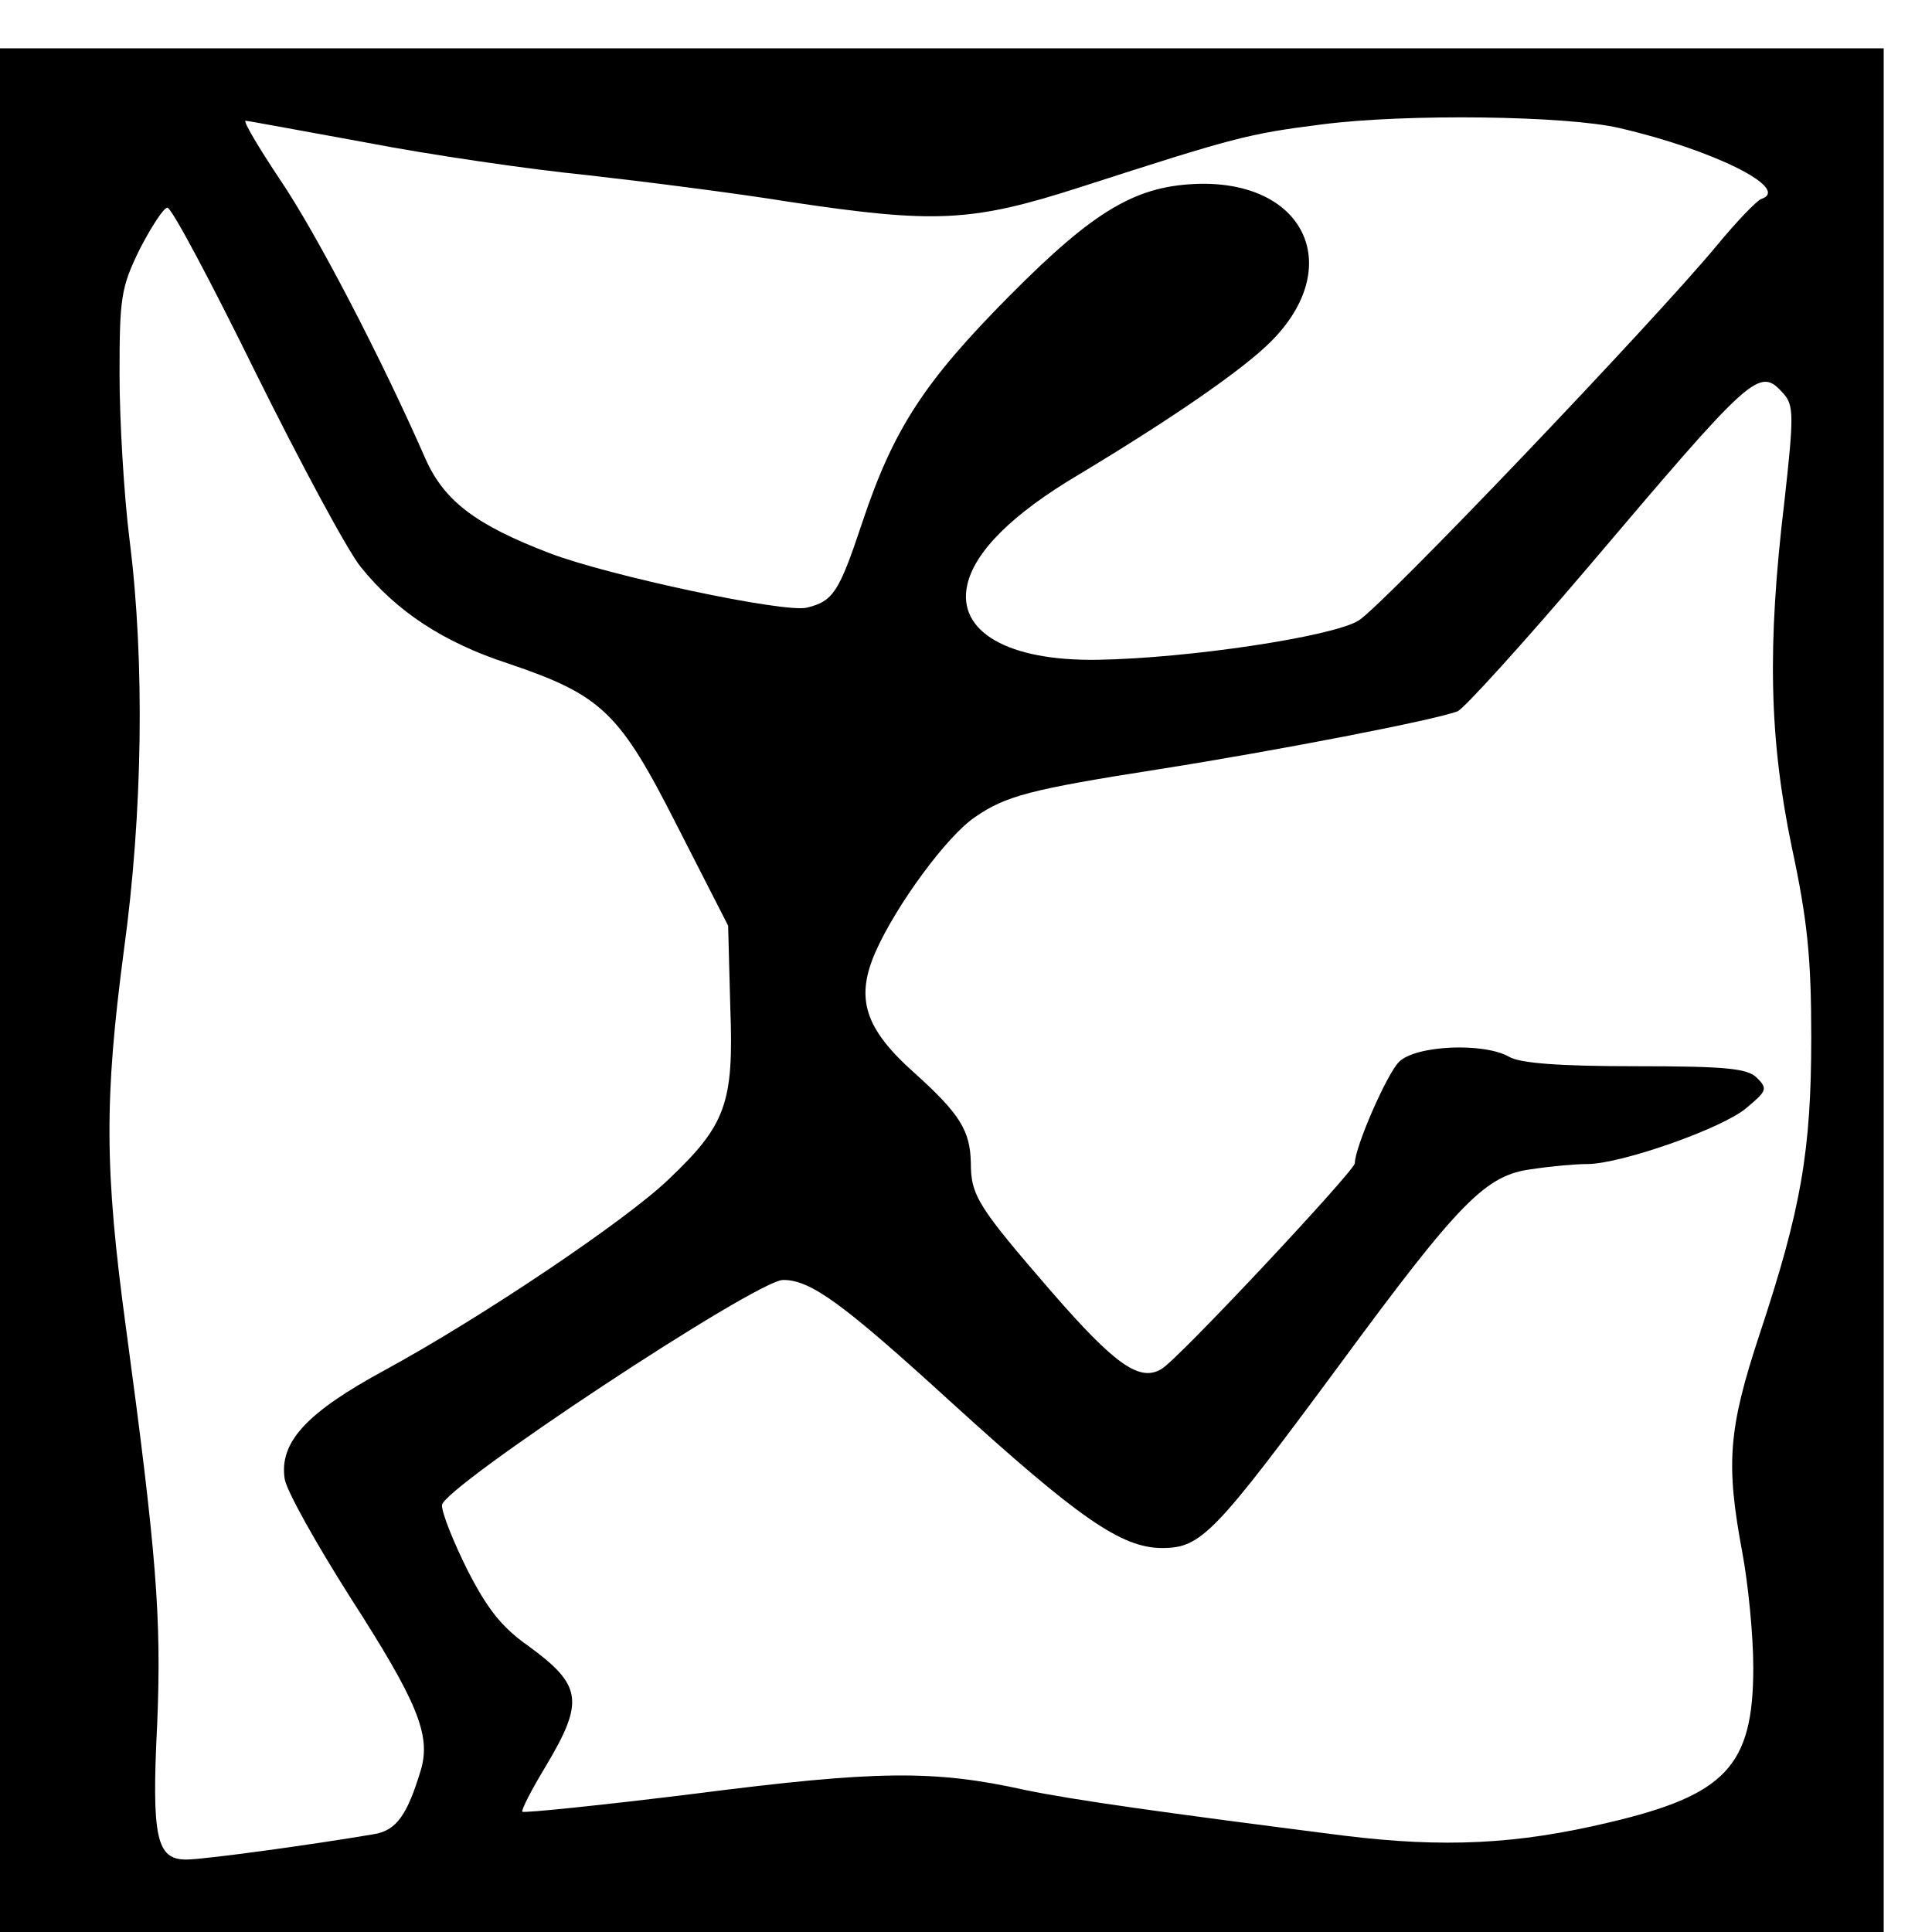 <?xml version="1.0" standalone="no"?>
<!DOCTYPE svg PUBLIC "-//W3C//DTD SVG 20010904//EN"
 "http://www.w3.org/TR/2001/REC-SVG-20010904/DTD/svg10.dtd">
<svg version="1.0" xmlns="http://www.w3.org/2000/svg"
 width="16pt" height="16pt" viewBox="0 0 16 16"
 preserveAspectRatio="xMidYMid meet">
<g transform="translate(0,16) scale(0.006,-0.006)"
fill="#000000" stroke="none">
<path d="M0 1300 l0 -1300 1300 0 1300 0 0 1300 0 1300 -1300 0 -1300 0 0
-1300z m2235 1190 c130 -30 238 -84 196 -98 -6 -2 -34 -31 -62 -65 -88 -106
-461 -497 -494 -517 -36 -22 -234 -52 -360 -54 -124 -2 -194 39 -180 103 10
46 62 98 153 152 133 80 228 146 266 184 102 102 49 220 -97 218 -88 -2 -145
-35 -264 -155 -118 -119 -160 -184 -203 -313 -32 -96 -40 -108 -76 -117 -30
-8 -274 44 -355 75 -102 39 -146 72 -172 131 -61 139 -150 310 -200 384 -30
45 -52 82 -48 82 3 0 78 -14 166 -30 88 -17 225 -37 305 -45 80 -9 206 -25
280 -37 200 -30 251 -28 400 20 214 69 232 74 335 87 116 15 337 12 410 -5z
m-1882 -338 c62 -125 127 -246 145 -268 49 -61 114 -104 203 -133 130 -44 154
-67 234 -225 l70 -137 3 -113 c5 -132 -6 -162 -85 -237 -58 -56 -257 -190
-391 -263 -109 -59 -147 -100 -139 -151 3 -17 44 -90 91 -164 92 -143 111
-189 97 -237 -19 -63 -34 -84 -65 -89 -82 -14 -234 -35 -259 -35 -41 0 -48 30
-40 188 6 146 -1 234 -43 545 -30 220 -30 317 -3 522 26 189 29 398 8 565 -8
63 -14 167 -14 230 0 106 2 120 28 173 16 31 33 57 38 57 6 0 60 -102 122
-228z m2109 -29 c14 -16 14 -31 1 -148 -24 -200 -21 -327 10 -477 22 -102 27
-155 27 -263 0 -157 -14 -237 -71 -409 -44 -133 -47 -180 -24 -303 8 -43 15
-114 15 -158 0 -136 -38 -176 -200 -214 -126 -30 -227 -35 -365 -18 -251 32
-372 49 -440 63 -126 28 -205 27 -455 -5 -129 -16 -237 -27 -239 -25 -2 2 13
31 33 64 53 89 49 111 -25 165 -37 26 -57 52 -84 105 -19 38 -35 78 -35 89 0
24 434 311 471 311 38 0 82 -32 231 -168 177 -161 236 -202 292 -202 54 0 72
19 245 253 167 227 202 262 266 270 26 4 60 7 76 7 46 0 186 49 219 77 29 24
30 27 15 42 -13 13 -42 16 -168 16 -103 0 -159 4 -174 13 -35 20 -129 16 -152
-7 -17 -17 -61 -118 -61 -140 0 -10 -246 -273 -267 -284 -30 -18 -64 6 -151
106 -102 118 -112 133 -112 179 -1 44 -15 67 -77 123 -70 62 -83 104 -54 169
28 63 98 159 137 185 42 29 75 38 254 66 159 25 382 68 412 80 9 4 88 91 175
193 235 277 241 283 275 245z"/>
</g>
</svg>
